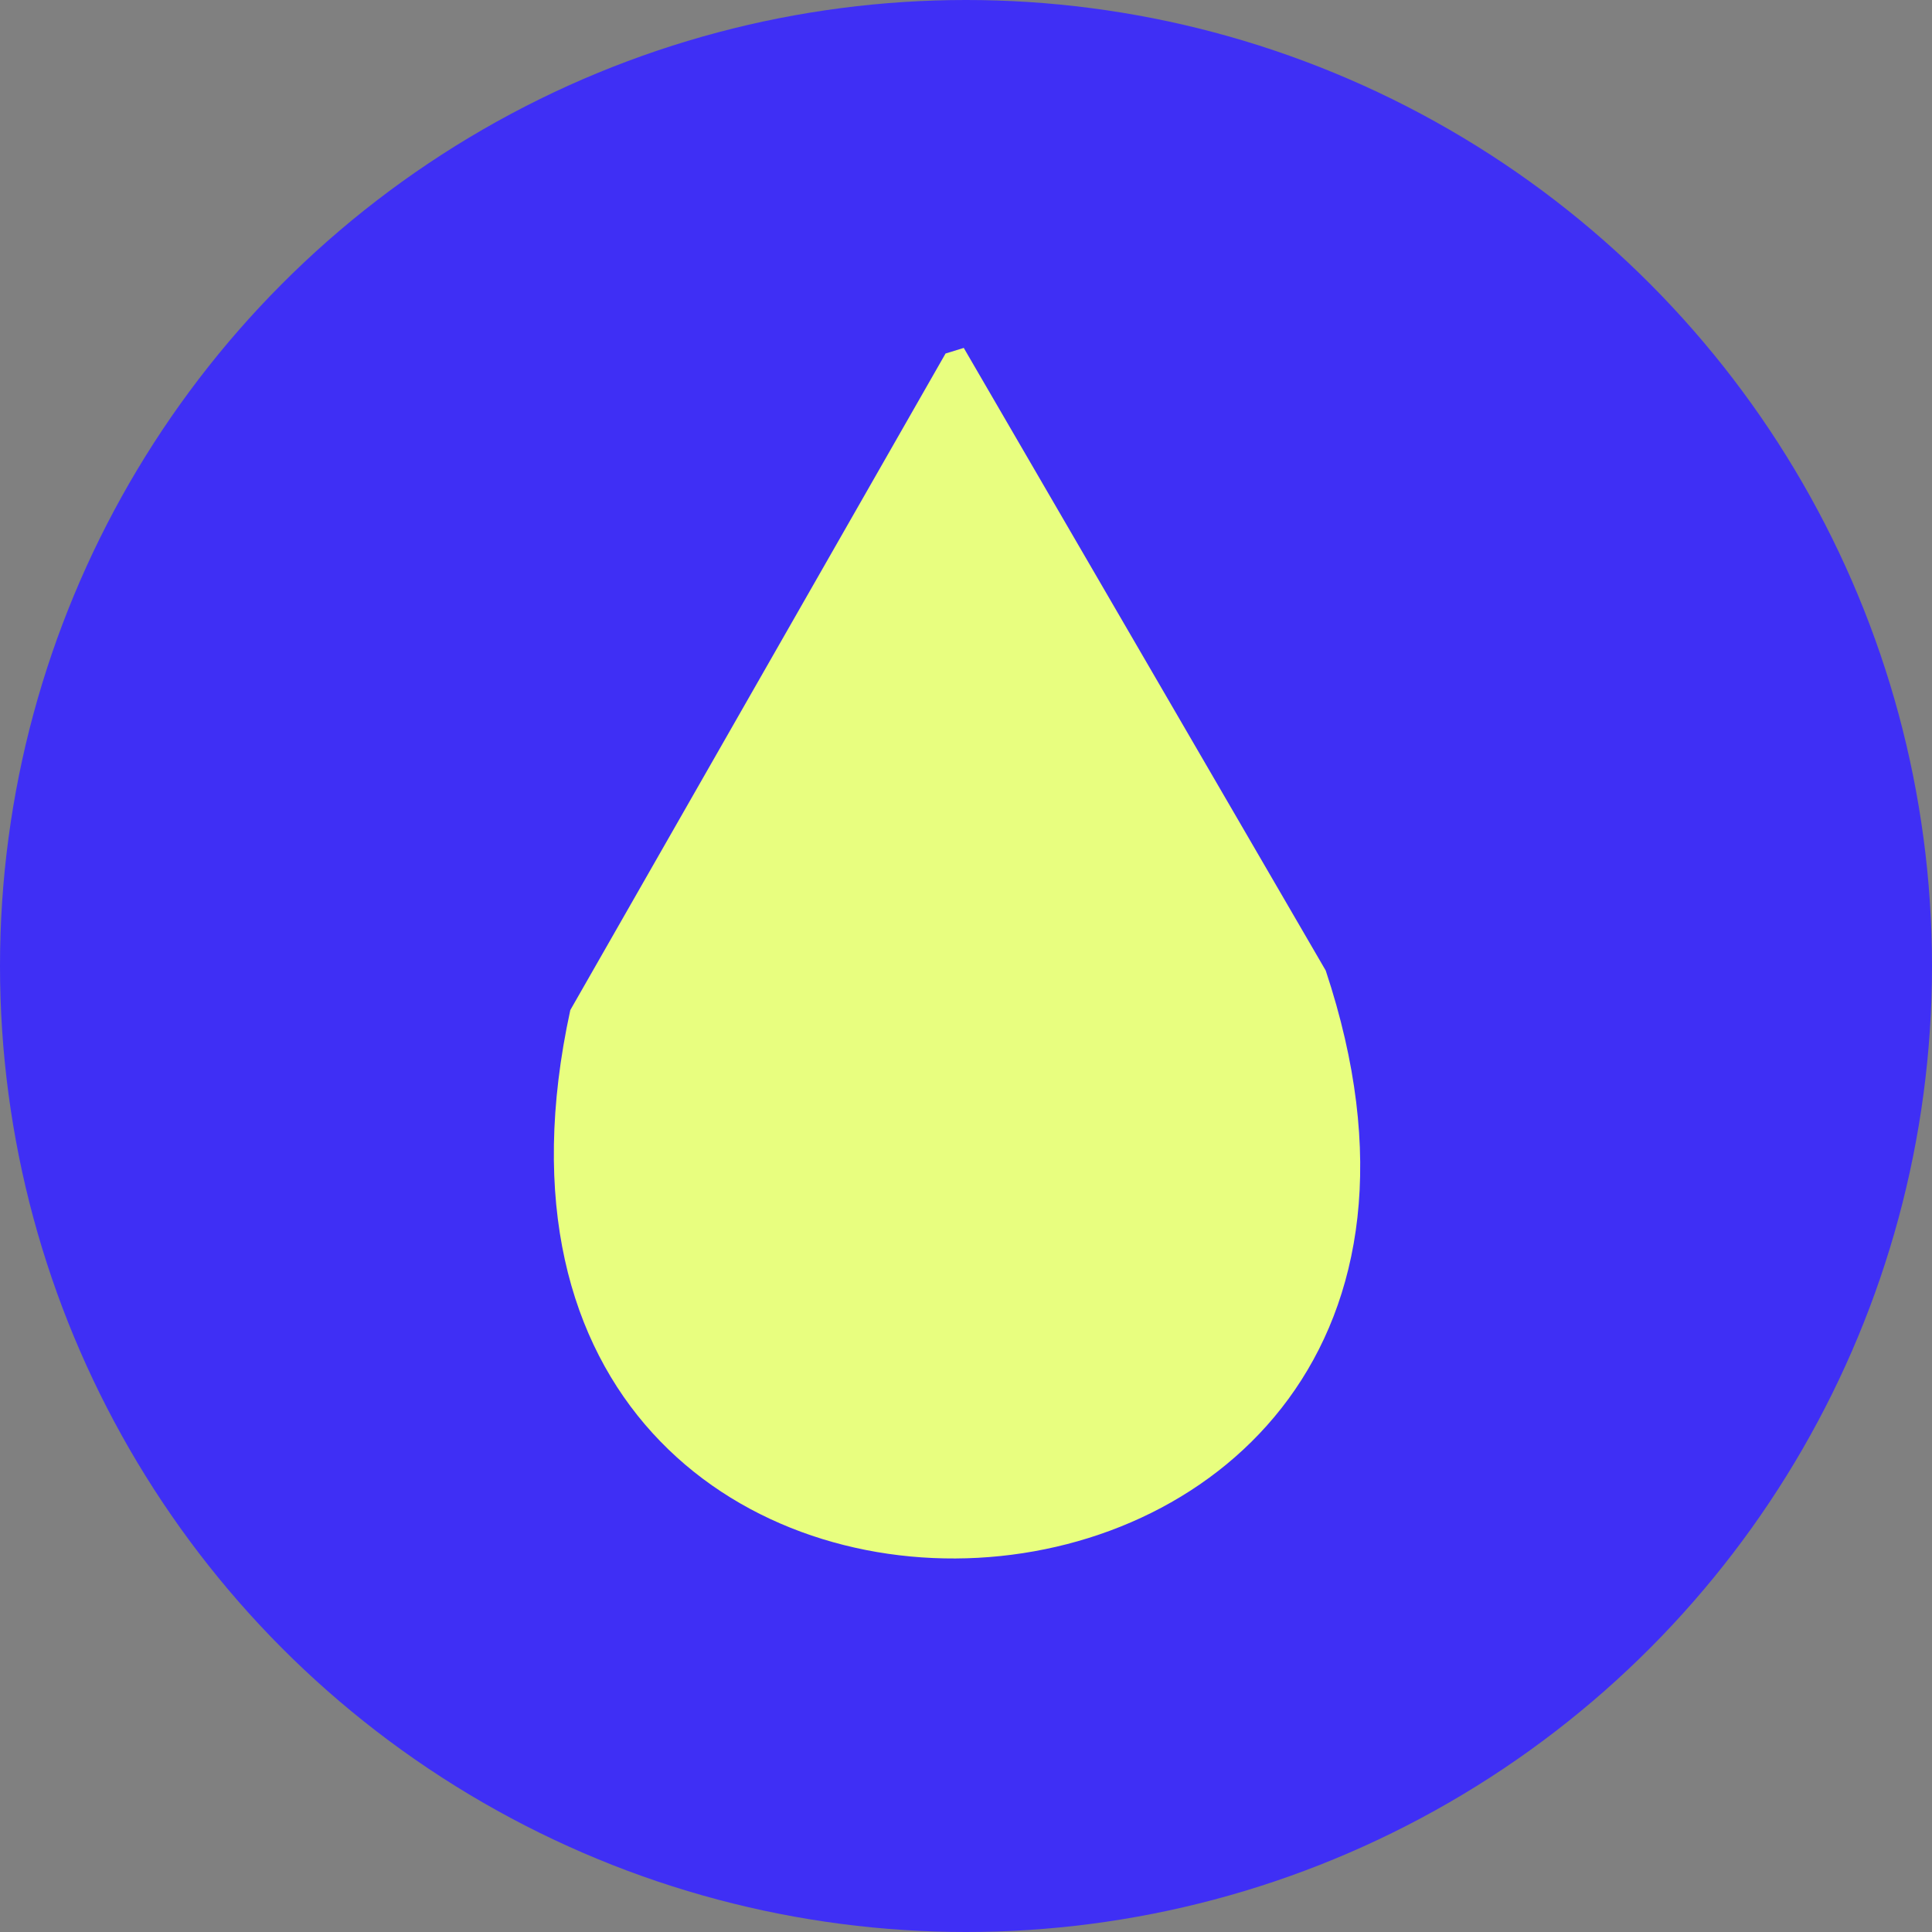 <svg xmlns="http://www.w3.org/2000/svg" fill="none" viewBox="0 0 150 150" height="150" width="150">
<rect x="0" y="0" width="150" height="150" fill="#808080" stroke="none"/>
<circle fill="#3F2FF5" r="75" cy="75" cx="75"></circle>
<path fill="#E8FE7F" d="M74.819 27L102.929 75.353C122.138 133.129 31.281 138.14 44.278 78.424L73.412 27.447L74.819 27.014V27Z"></path>
</svg>
